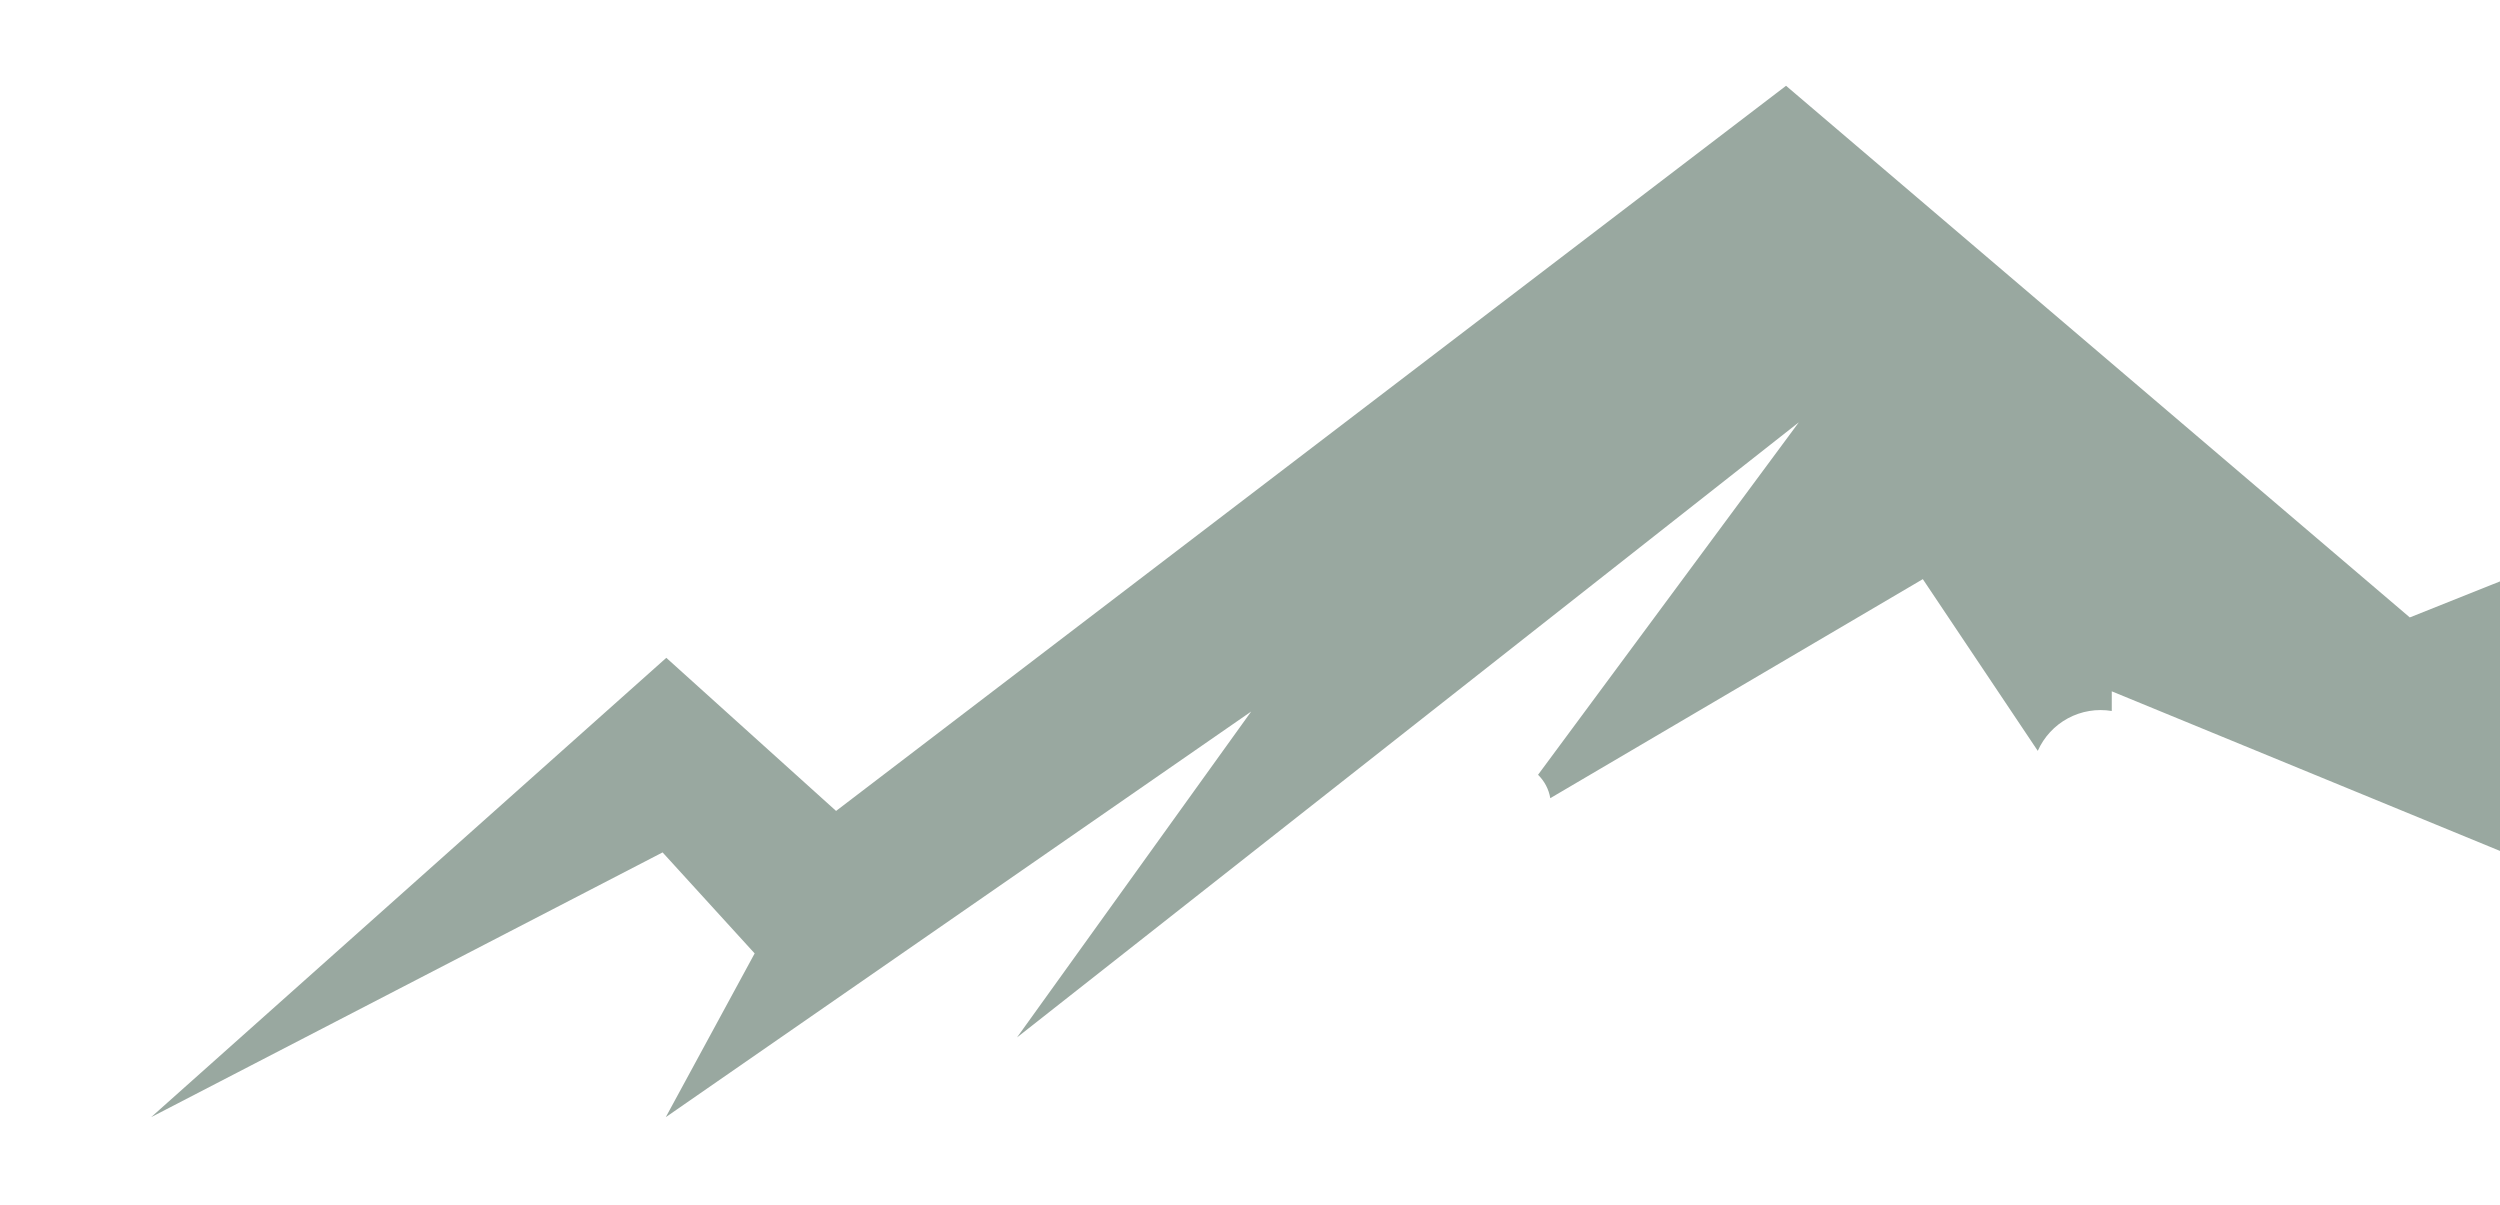 <svg xmlns="http://www.w3.org/2000/svg" width="612" height="295" viewBox="0 0 612 295" fill="none"><g clip-path="url(#clip0_940_68)"><path d="M37 273.48L163.112 161.035L204.672 198.517L437.224 21L589.916 151.145L658.699 123.683L851 274L659.611 169.885L618.709 188.235L695.186 242.505L516.96 169.235V174.049C513.278 173.442 509.507 174.071 506.228 175.838C502.957 177.604 500.357 180.409 498.846 183.811L470.706 141.774L379.51 195.393C379.144 193.216 378.095 191.21 376.513 189.667L440.352 103.381L248.968 253.958L306.292 174.18L162.982 273.48L184.74 233.396L162.201 208.668L37 273.48Z" fill="#99A8A0"></path></g><defs><clipPath id="clip0_940_68"><rect width="612" height="295" fill="white"></rect></clipPath></defs></svg>